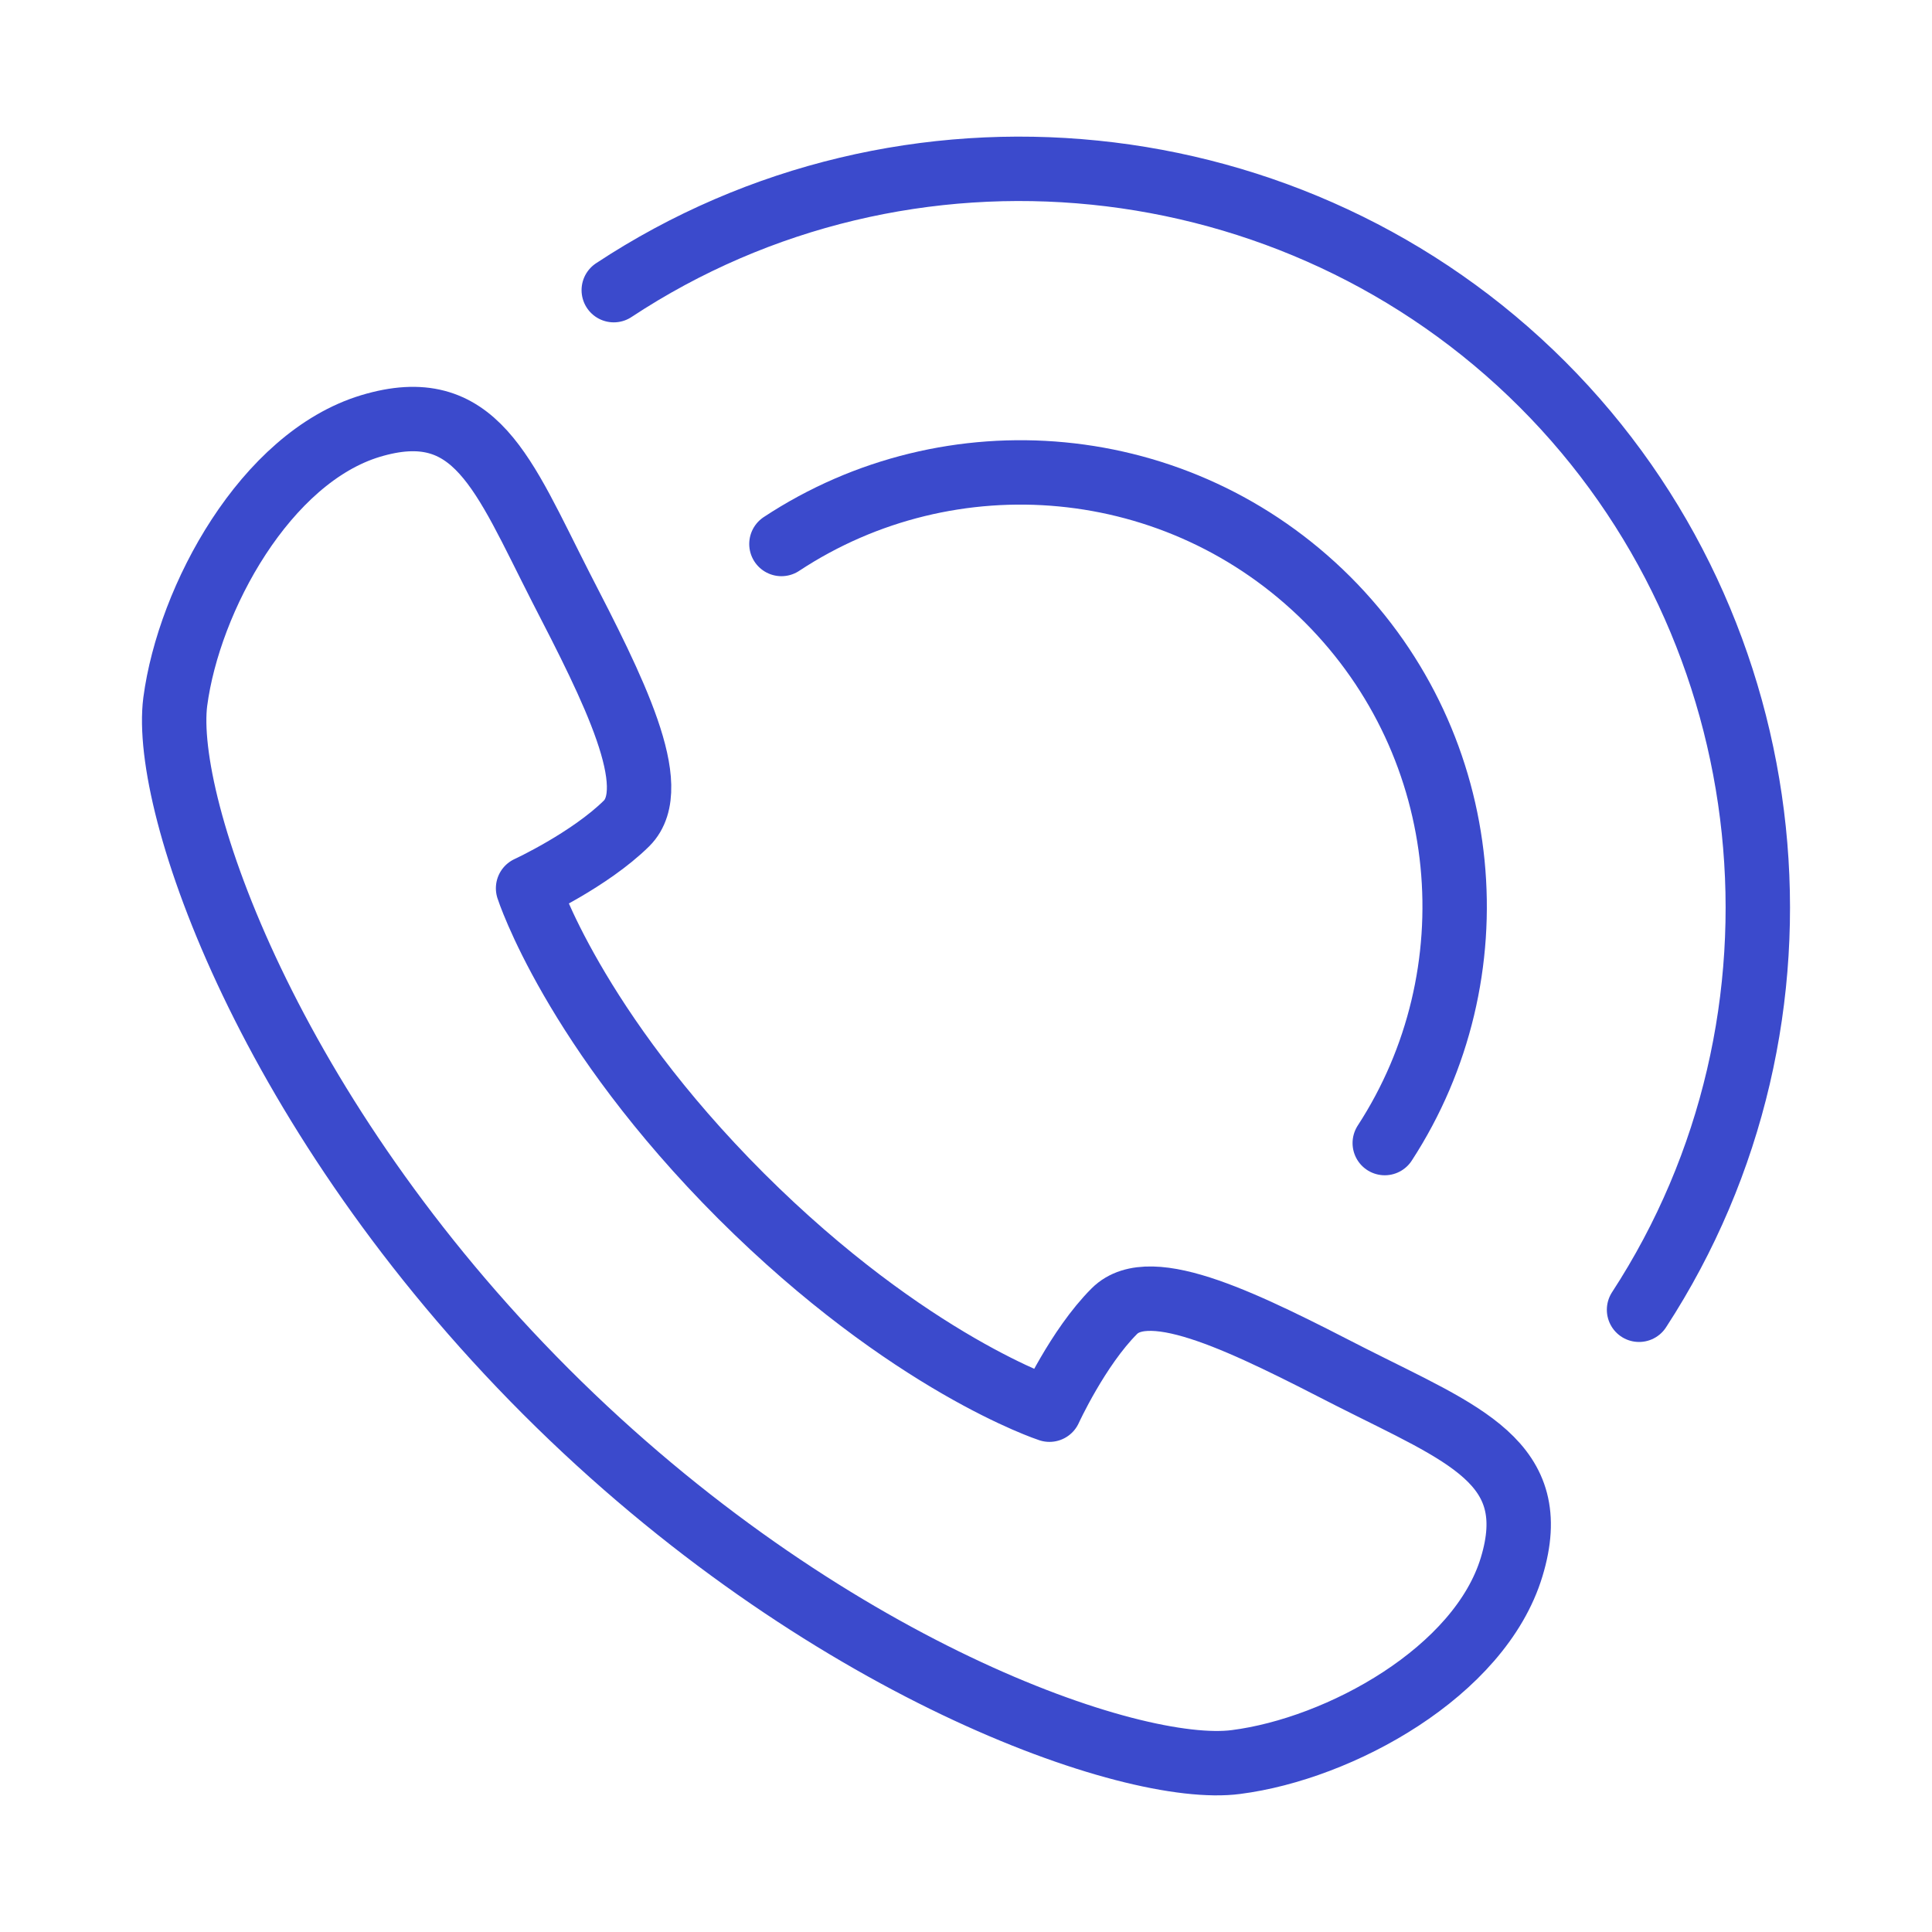 <svg width="60" height="60" viewBox="0 0 60 60" fill="none" xmlns="http://www.w3.org/2000/svg">
<path d="M23.018 37.146C17.797 31.925 16.4 27.586 16.4 27.586C16.4 27.586 18.311 26.704 19.459 25.571C20.591 24.439 19.047 21.395 17.414 18.233C15.62 14.717 14.767 12.247 11.502 13.232C8.252 14.217 5.869 18.571 5.443 21.792C5.031 25.012 8.355 34.616 16.958 43.22C25.547 51.809 35.166 55.147 38.387 54.721C41.608 54.309 45.961 51.926 46.946 48.661C47.932 45.411 45.461 44.544 41.946 42.764C38.769 41.132 35.739 39.587 34.607 40.72C33.474 41.852 32.592 43.779 32.592 43.779C32.592 43.779 28.253 42.367 23.018 37.146Z" stroke="#3B4ACC" stroke-width="2" stroke-miterlimit="10" stroke-linecap="round" stroke-linejoin="round"/>
<path d="M19.061 9.011C28.106 3.04 40.24 4.275 47.902 11.938C55.52 19.556 56.785 31.645 50.902 40.676" stroke="#3B4ACC" stroke-width="2" stroke-miterlimit="10" stroke-linecap="round" stroke-linejoin="round"/>
<path d="M24.268 16.894C29.504 13.438 36.607 14.012 41.225 18.615C45.814 23.204 46.402 30.278 43.005 35.499" stroke="#3B4ACC" stroke-width="2" stroke-miterlimit="10" stroke-linecap="round" stroke-linejoin="round"/>
</svg>
